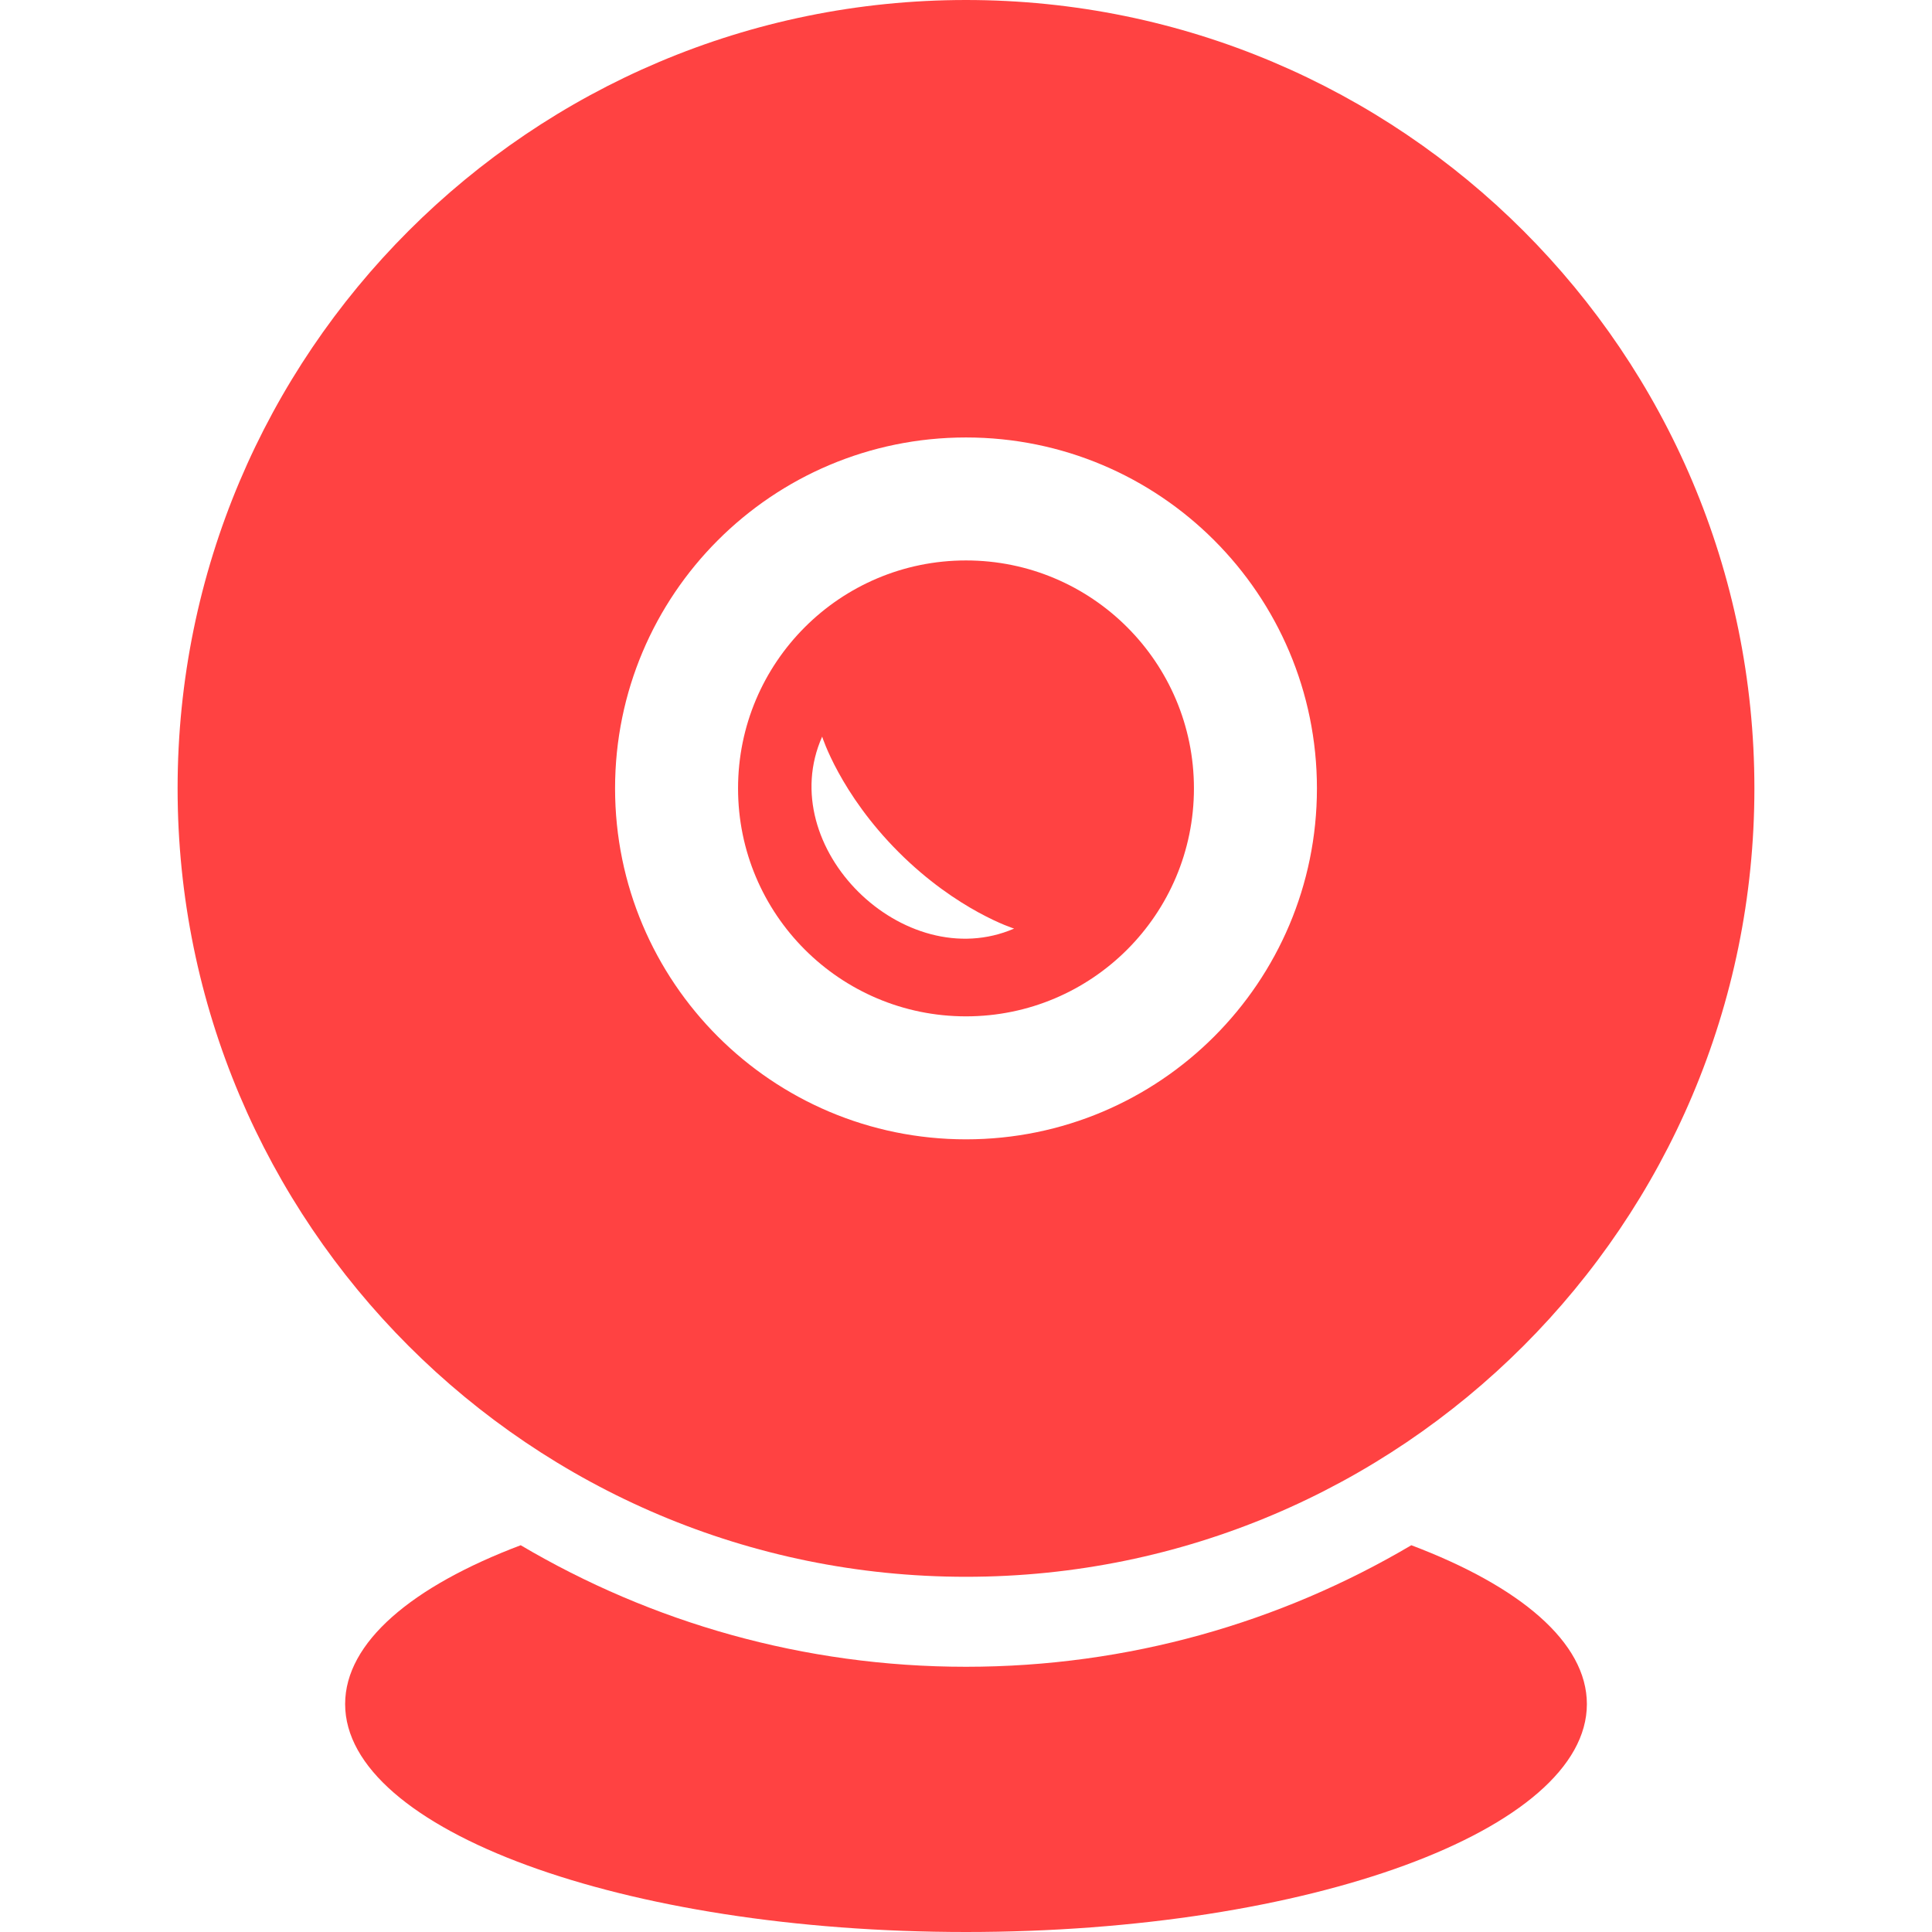 <svg xmlns="http://www.w3.org/2000/svg" viewBox="0 0 612 612" fill="#ff4242">
<g id="SVGRepo_bgCarrier" stroke-width="0"/>
  <g id="SVGRepo_tracerCarrier" stroke-linecap="round" stroke-linejoin="round"/>
  <g id="SVGRepo_iconCarrier">
    <g>
      <g>
        <path d="M306,499.481c137.928,0,249.741-111.815,249.741-249.741C555.742,111.813,443.928,0,306,0 C168.078,0,56.259,111.813,56.259,249.741C56.259,387.666,168.078,499.481,306,499.481z M306,138.576 c61.395,0,111.165,49.771,111.165,111.165S367.395,360.907,306,360.907s-111.165-49.773-111.165-111.167 C194.837,188.347,244.605,138.576,306,138.576z"/>
        <path d="M306,321.949c39.879,0,72.205-32.331,72.205-72.208c0-39.879-32.327-72.21-72.205-72.21s-72.208,32.331-72.208,72.21 C233.792,289.62,266.123,321.949,306,321.949z M260.435,233.339c0,0,5.615,17.975,24.224,36.584 c18.61,18.61,36.58,24.228,36.58,24.228C286.41,309.178,244.842,268.419,260.435,233.339z"/>
        <path d="M447.066,489.484c-41.388,24.445-89.611,38.501-141.064,38.501c-51.451,0-99.668-14.056-141.06-38.501 c-34.414,13.002-55.614,30.747-55.614,50.309c0,39.883,88.054,72.206,196.674,72.206s196.674-32.325,196.674-72.206 C502.676,520.231,481.479,502.487,447.066,489.484z"/>
      </g>
    </g>
  </g>
</svg>
